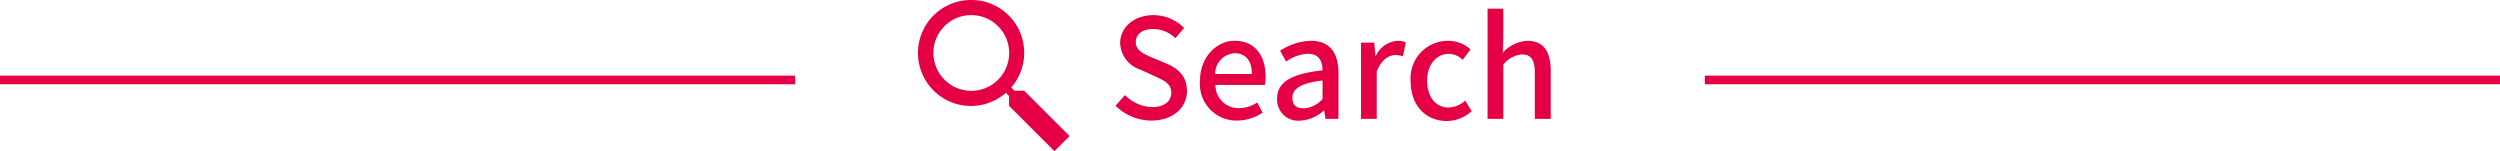 <svg xmlns="http://www.w3.org/2000/svg" width="289.25" height="17.49" viewBox="0 0 289.25 17.49"><defs><style>.cls-1{fill:#e50045;}.cls-2{fill:none;stroke:#e50045;stroke-miterlimit:10;}</style></defs><title>sub_search_title</title><g id="レイヤー_2" data-name="レイヤー 2"><g id="製品情報トップ_" data-name="製品情報トップ
"><path class="cls-1" d="M112.38,0a6.13,6.13,0,1,0,4,10.74l.37.37v1.14L122,17.49l1.75-1.75L118.5,10.5h-1.13l-.37-.38A6.11,6.11,0,0,0,112.38,0Zm0,1.75A4.38,4.38,0,1,1,108,6.12a4.36,4.36,0,0,1,4.38-4.37Z"/><path class="cls-1" d="M129.07,12.23,130.16,11a4.6,4.6,0,0,0,3.13,1.39c1.43,0,2.23-.67,2.23-1.67s-.8-1.41-1.89-1.89L132,8.08A3.39,3.39,0,0,1,129.6,5c0-1.86,1.63-3.25,3.87-3.25A5.06,5.06,0,0,1,137,3.23l-1,1.19a3.72,3.72,0,0,0-2.59-1.06c-1.2,0-2,.57-2,1.52s.94,1.39,1.9,1.78l1.62.68c1.39.6,2.4,1.46,2.4,3.19,0,1.89-1.57,3.42-4.15,3.42A5.9,5.9,0,0,1,129.07,12.23Z"/><path class="cls-1" d="M138.84,9.36c0-2.86,2-4.64,4-4.64,2.34,0,3.59,1.68,3.59,4.18a5.54,5.54,0,0,1-.08.93h-5.72a2.65,2.65,0,0,0,2.72,2.68,3.78,3.78,0,0,0,2.1-.65l.64,1.17a5.37,5.37,0,0,1-3,.92A4.23,4.23,0,0,1,138.84,9.36Zm6-.8c0-1.52-.69-2.4-2-2.4a2.38,2.38,0,0,0-2.25,2.4Z"/><path class="cls-1" d="M147.76,11.41c0-1.89,1.6-2.87,5.26-3.27,0-1-.38-1.92-1.68-1.92a4.82,4.82,0,0,0-2.54.9l-.69-1.25a6.77,6.77,0,0,1,3.55-1.15c2.19,0,3.2,1.39,3.2,3.73v5.3h-1.5l-.16-1h0a4.35,4.35,0,0,1-2.8,1.21A2.43,2.43,0,0,1,147.76,11.41Zm5.26.06V9.31c-2.61.32-3.49,1-3.49,2s.59,1.22,1.38,1.22A3.09,3.09,0,0,0,153,11.47Z"/><path class="cls-1" d="M157.47,4.94H159l.15,1.59h0a3.05,3.05,0,0,1,2.5-1.81,2.16,2.16,0,0,1,1,.19l-.33,1.6a2.8,2.8,0,0,0-.88-.14c-.72,0-1.59.49-2.15,1.89v5.49h-1.82Z"/><path class="cls-1" d="M163.21,9.36a4.33,4.33,0,0,1,4.36-4.64,3.76,3.76,0,0,1,2.57,1l-.91,1.2a2.32,2.32,0,0,0-1.58-.69c-1.48,0-2.53,1.25-2.53,3.12s1,3.09,2.48,3.09a3,3,0,0,0,1.92-.8l.75,1.22A4.28,4.28,0,0,1,167.42,14C165,14,163.21,12.27,163.21,9.36Z"/><path class="cls-1" d="M172.11,1h1.82V4.37l-.06,1.74a4.13,4.13,0,0,1,2.85-1.39c1.87,0,2.7,1.25,2.7,3.49v5.54h-1.84V8.43c0-1.52-.45-2.13-1.49-2.13a3,3,0,0,0-2.16,1.2v6.25h-1.82Z"/><line class="cls-2" x1="197.25" y1="9.25" x2="289.25" y2="9.25"/><line class="cls-2" y1="9.25" x2="92" y2="9.25"/></g></g></svg>